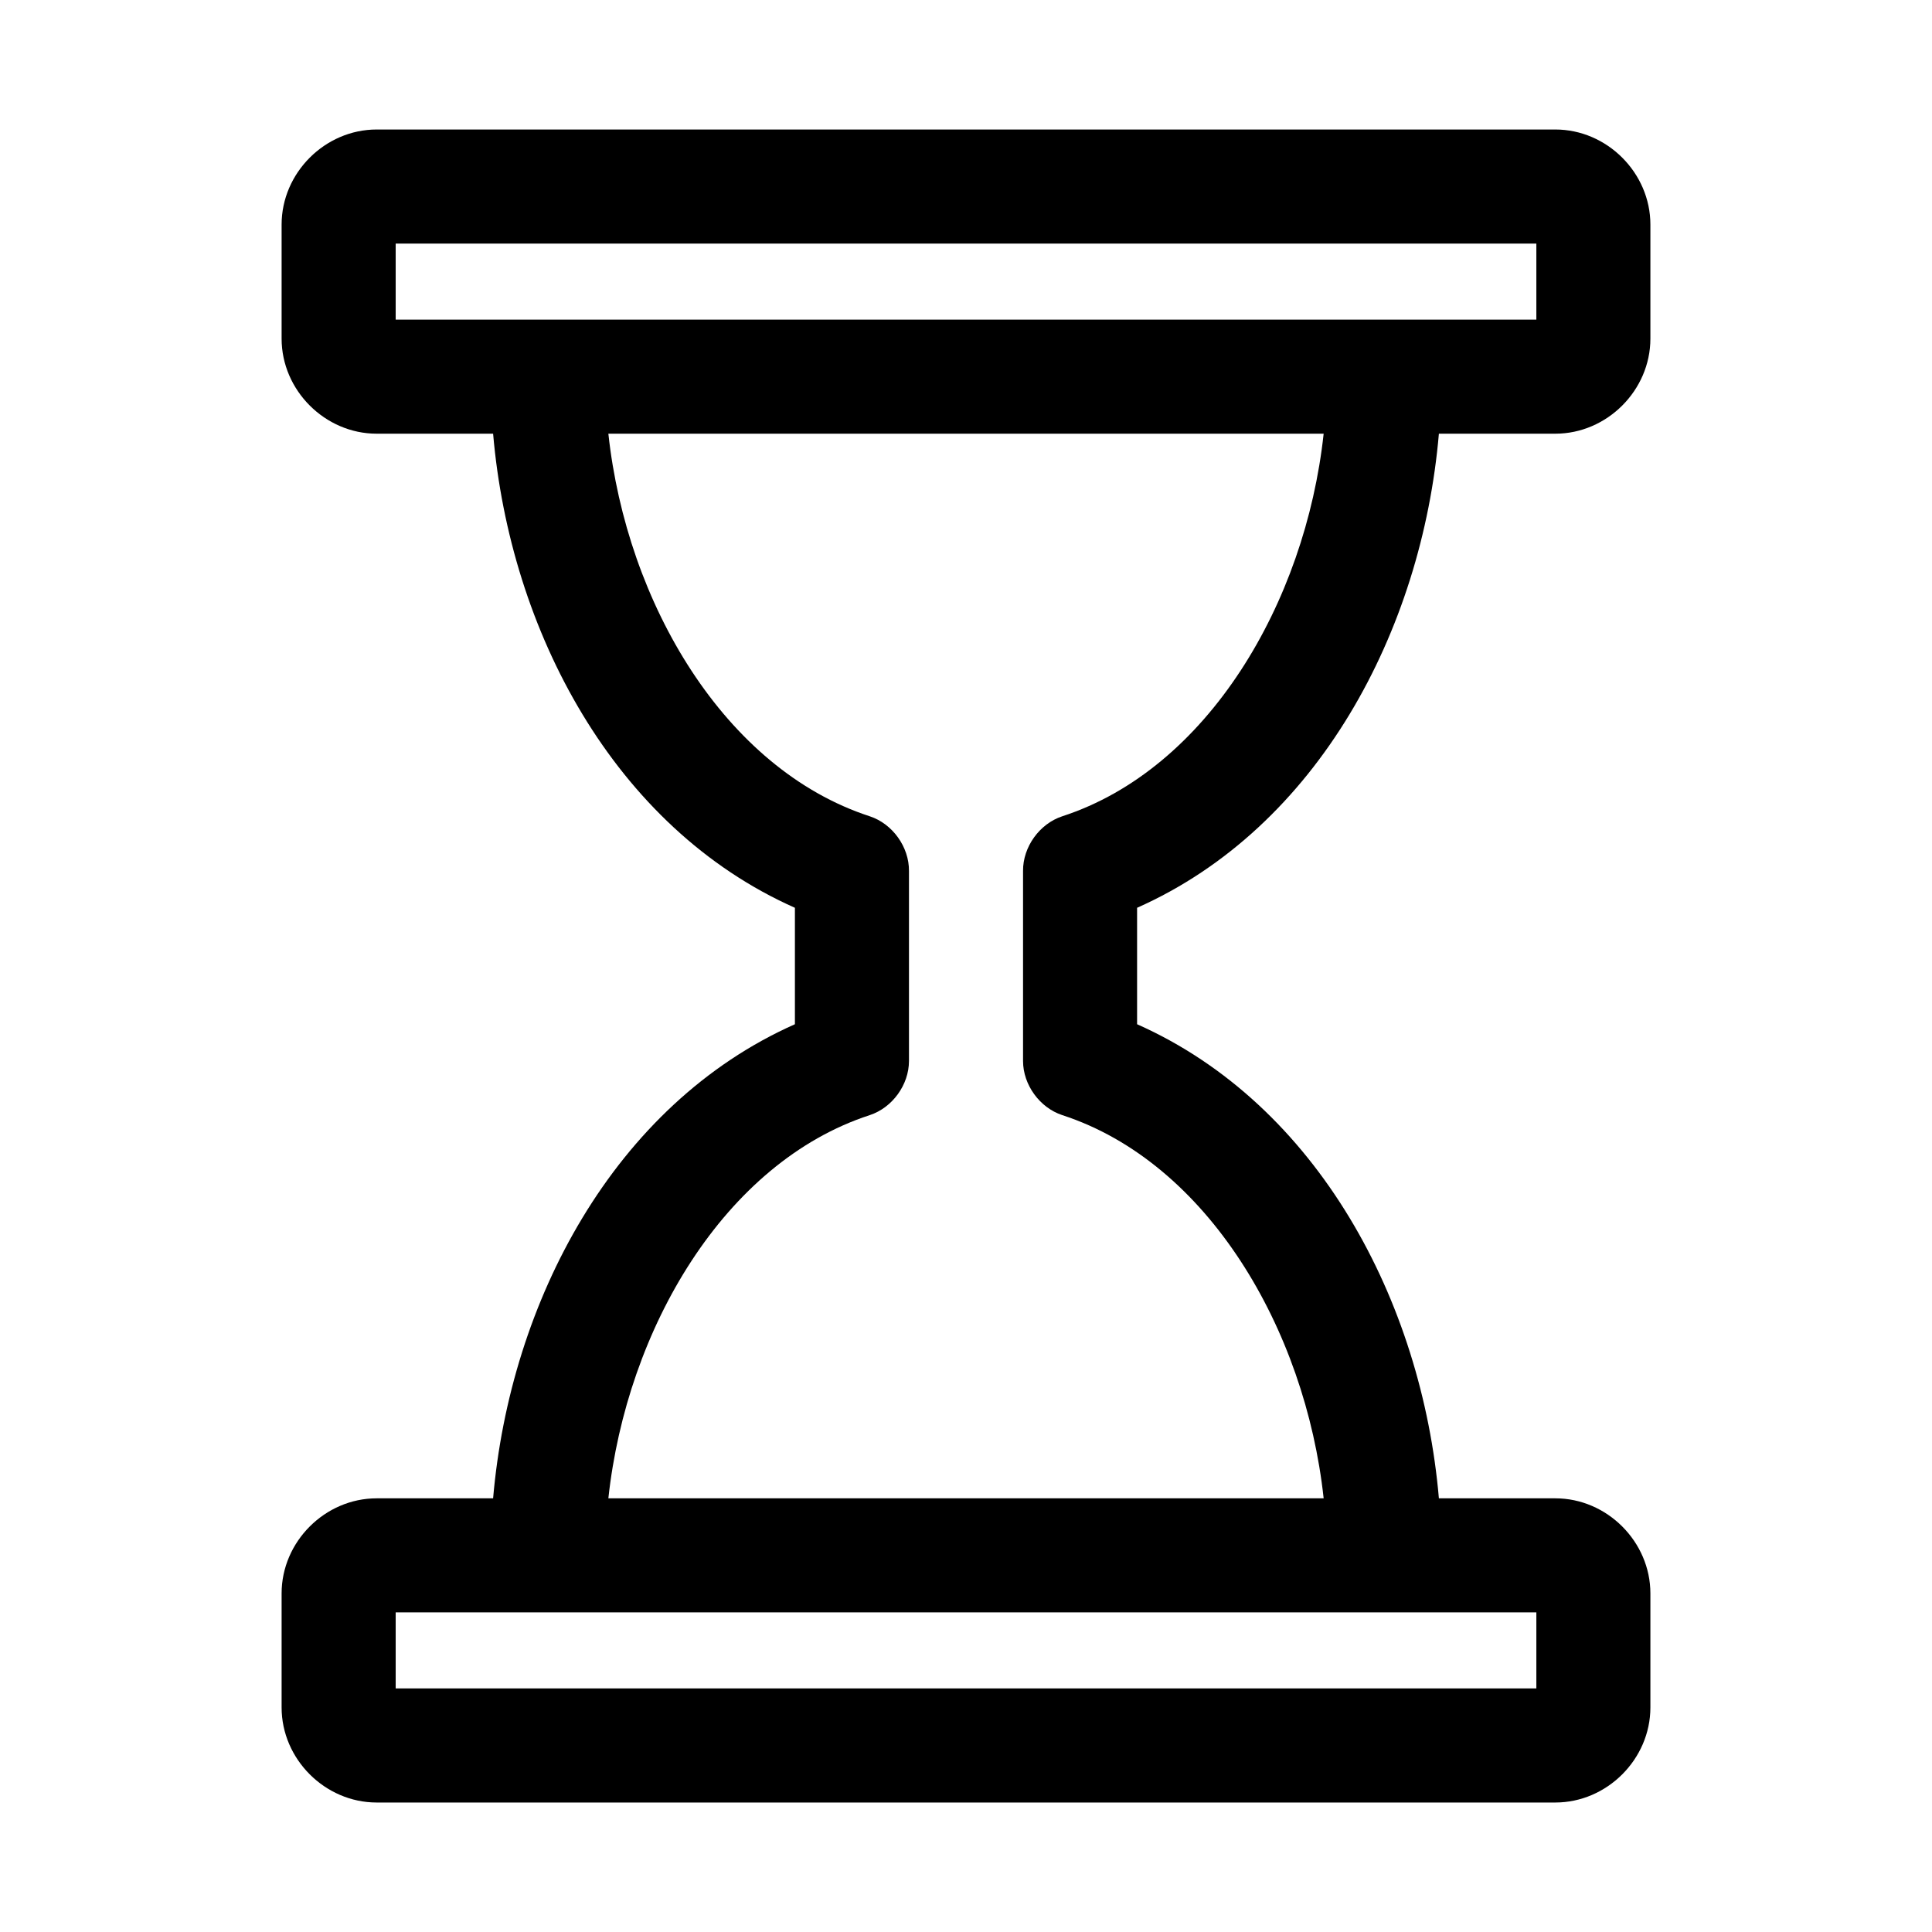 <?xml version="1.0" encoding="UTF-8"?>
<!-- Uploaded to: SVG Repo, www.svgrepo.com, Generator: SVG Repo Mixer Tools -->
<svg fill="#000000" width="800px" height="800px" version="1.1" viewBox="144 144 512 512" xmlns="http://www.w3.org/2000/svg">
 <path d="m243.82 178.32c-13.695 0-25.191 11.496-25.191 25.191v30.23c0 13.695 11.496 25.191 25.191 25.191h30.859c4.477 52.074 31.992 104.33 79.98 125.64v30.859c-47.969 21.316-75.5 73.574-79.98 125.64h-30.859c-13.695 0-25.191 11.496-25.191 25.191v30.23c0 13.695 11.496 25.191 25.191 25.191h312.36c13.695 0 25.191-11.496 25.191-25.191v-30.23c0-13.695-11.496-25.191-25.191-25.191h-30.859c-4.481-52.066-32.008-104.32-79.98-125.64v-30.859c47.988-21.305 75.504-73.566 79.98-125.64h30.859c13.695 0 25.191-11.496 25.191-25.191v-30.23c0-13.695-11.496-25.191-25.191-25.191zm5.039 30.23h302.29v20.152h-302.29zm56.363 50.383h189.56c-4.871 44.887-30.793 88.867-69.273 101.39-6.035 1.984-10.445 8.129-10.391 14.484v50.383c0.012 6.301 4.406 12.355 10.391 14.328 38.48 12.523 64.402 56.637 69.273 101.55h-189.56c4.871-44.914 30.793-89.027 69.273-101.55 5.988-1.969 10.379-8.023 10.391-14.328v-50.383c0.055-6.356-4.356-12.5-10.391-14.484-38.48-12.523-64.402-56.504-69.273-101.39zm-56.363 312.36h302.29v20.152h-302.29z"/>
</svg>